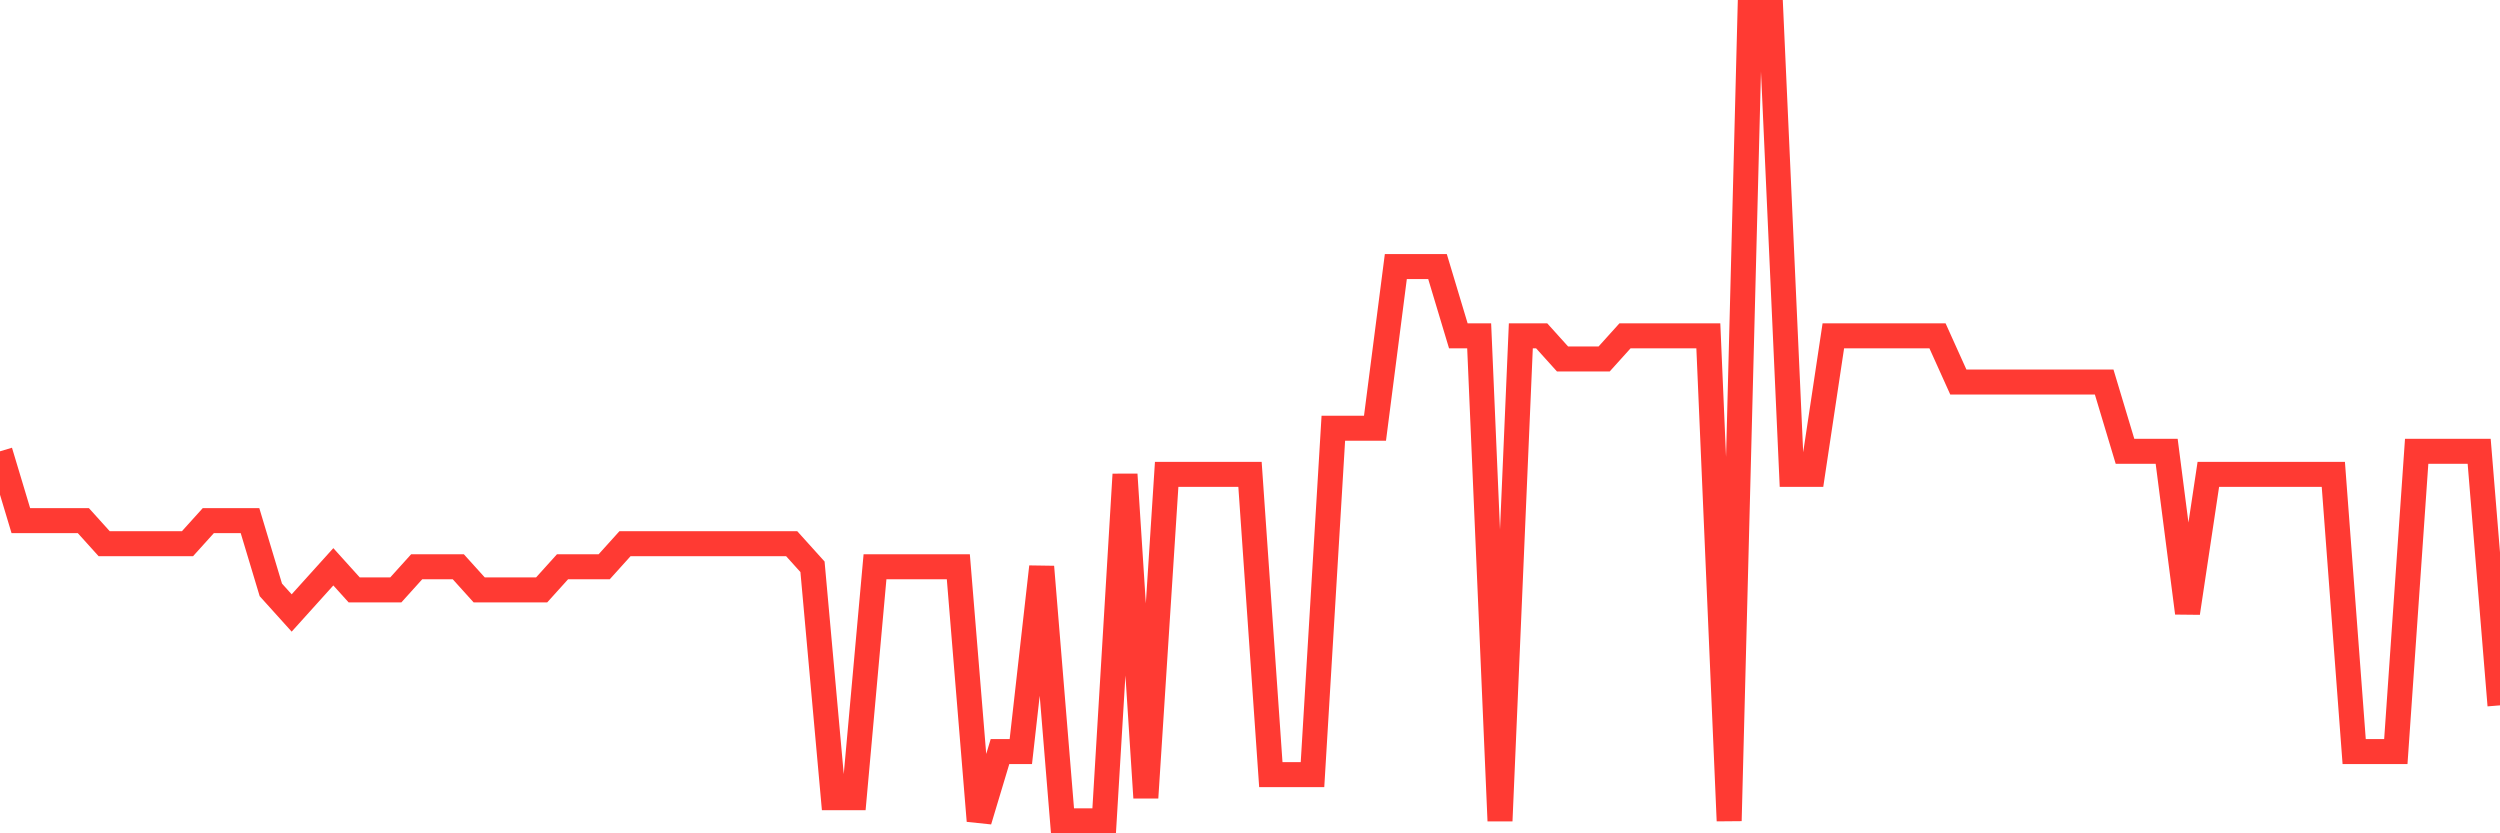 <svg
  xmlns="http://www.w3.org/2000/svg"
  xmlns:xlink="http://www.w3.org/1999/xlink"
  width="120"
  height="40"
  viewBox="0 0 120 40"
  preserveAspectRatio="none"
>
  <polyline
    points="0,21.663 1,24.989 2,24.989 3,24.989 4,24.989 5,26.097 6,26.097 7,26.097 8,26.097 9,26.097 10,24.989 11,24.989 12,24.989 13,28.314 14,29.423 15,28.314 16,27.206 17,28.314 18,28.314 19,28.314 20,27.206 21,27.206 22,27.206 23,28.314 24,28.314 25,28.314 26,28.314 27,27.206 28,27.206 29,27.206 30,26.097 31,26.097 32,26.097 33,26.097 34,26.097 35,26.097 36,26.097 37,26.097 38,26.097 39,27.206 40,38.291 41,38.291 42,27.206 43,27.206 44,27.206 45,27.206 46,27.206 47,39.4 48,36.074 49,36.074 50,27.206 51,39.4 52,39.4 53,39.4 54,22.771 55,38.291 56,22.771 57,22.771 58,22.771 59,22.771 60,22.771 61,37.183 62,37.183 63,37.183 64,20.554 65,20.554 66,20.554 67,12.794 68,12.794 69,12.794 70,16.12 71,16.12 72,39.4 73,16.12 74,16.12 75,17.229 76,17.229 77,17.229 78,16.12 79,16.12 80,16.12 81,16.12 82,16.12 83,39.4 84,0.6 85,0.6 86,22.771 87,22.771 88,16.12 89,16.12 90,16.12 91,16.12 92,16.12 93,16.12 94,18.337 95,18.337 96,18.337 97,18.337 98,18.337 99,18.337 100,18.337 101,18.337 102,21.663 103,21.663 104,21.663 105,29.423 106,22.771 107,22.771 108,22.771 109,22.771 110,22.771 111,22.771 112,22.771 113,36.074 114,36.074 115,36.074 116,21.663 117,21.663 118,21.663 119,21.663 120,33.857"
    fill="none"
    stroke="#ff3a33"
    stroke-width="1.2"
  >
  </polyline>
</svg>